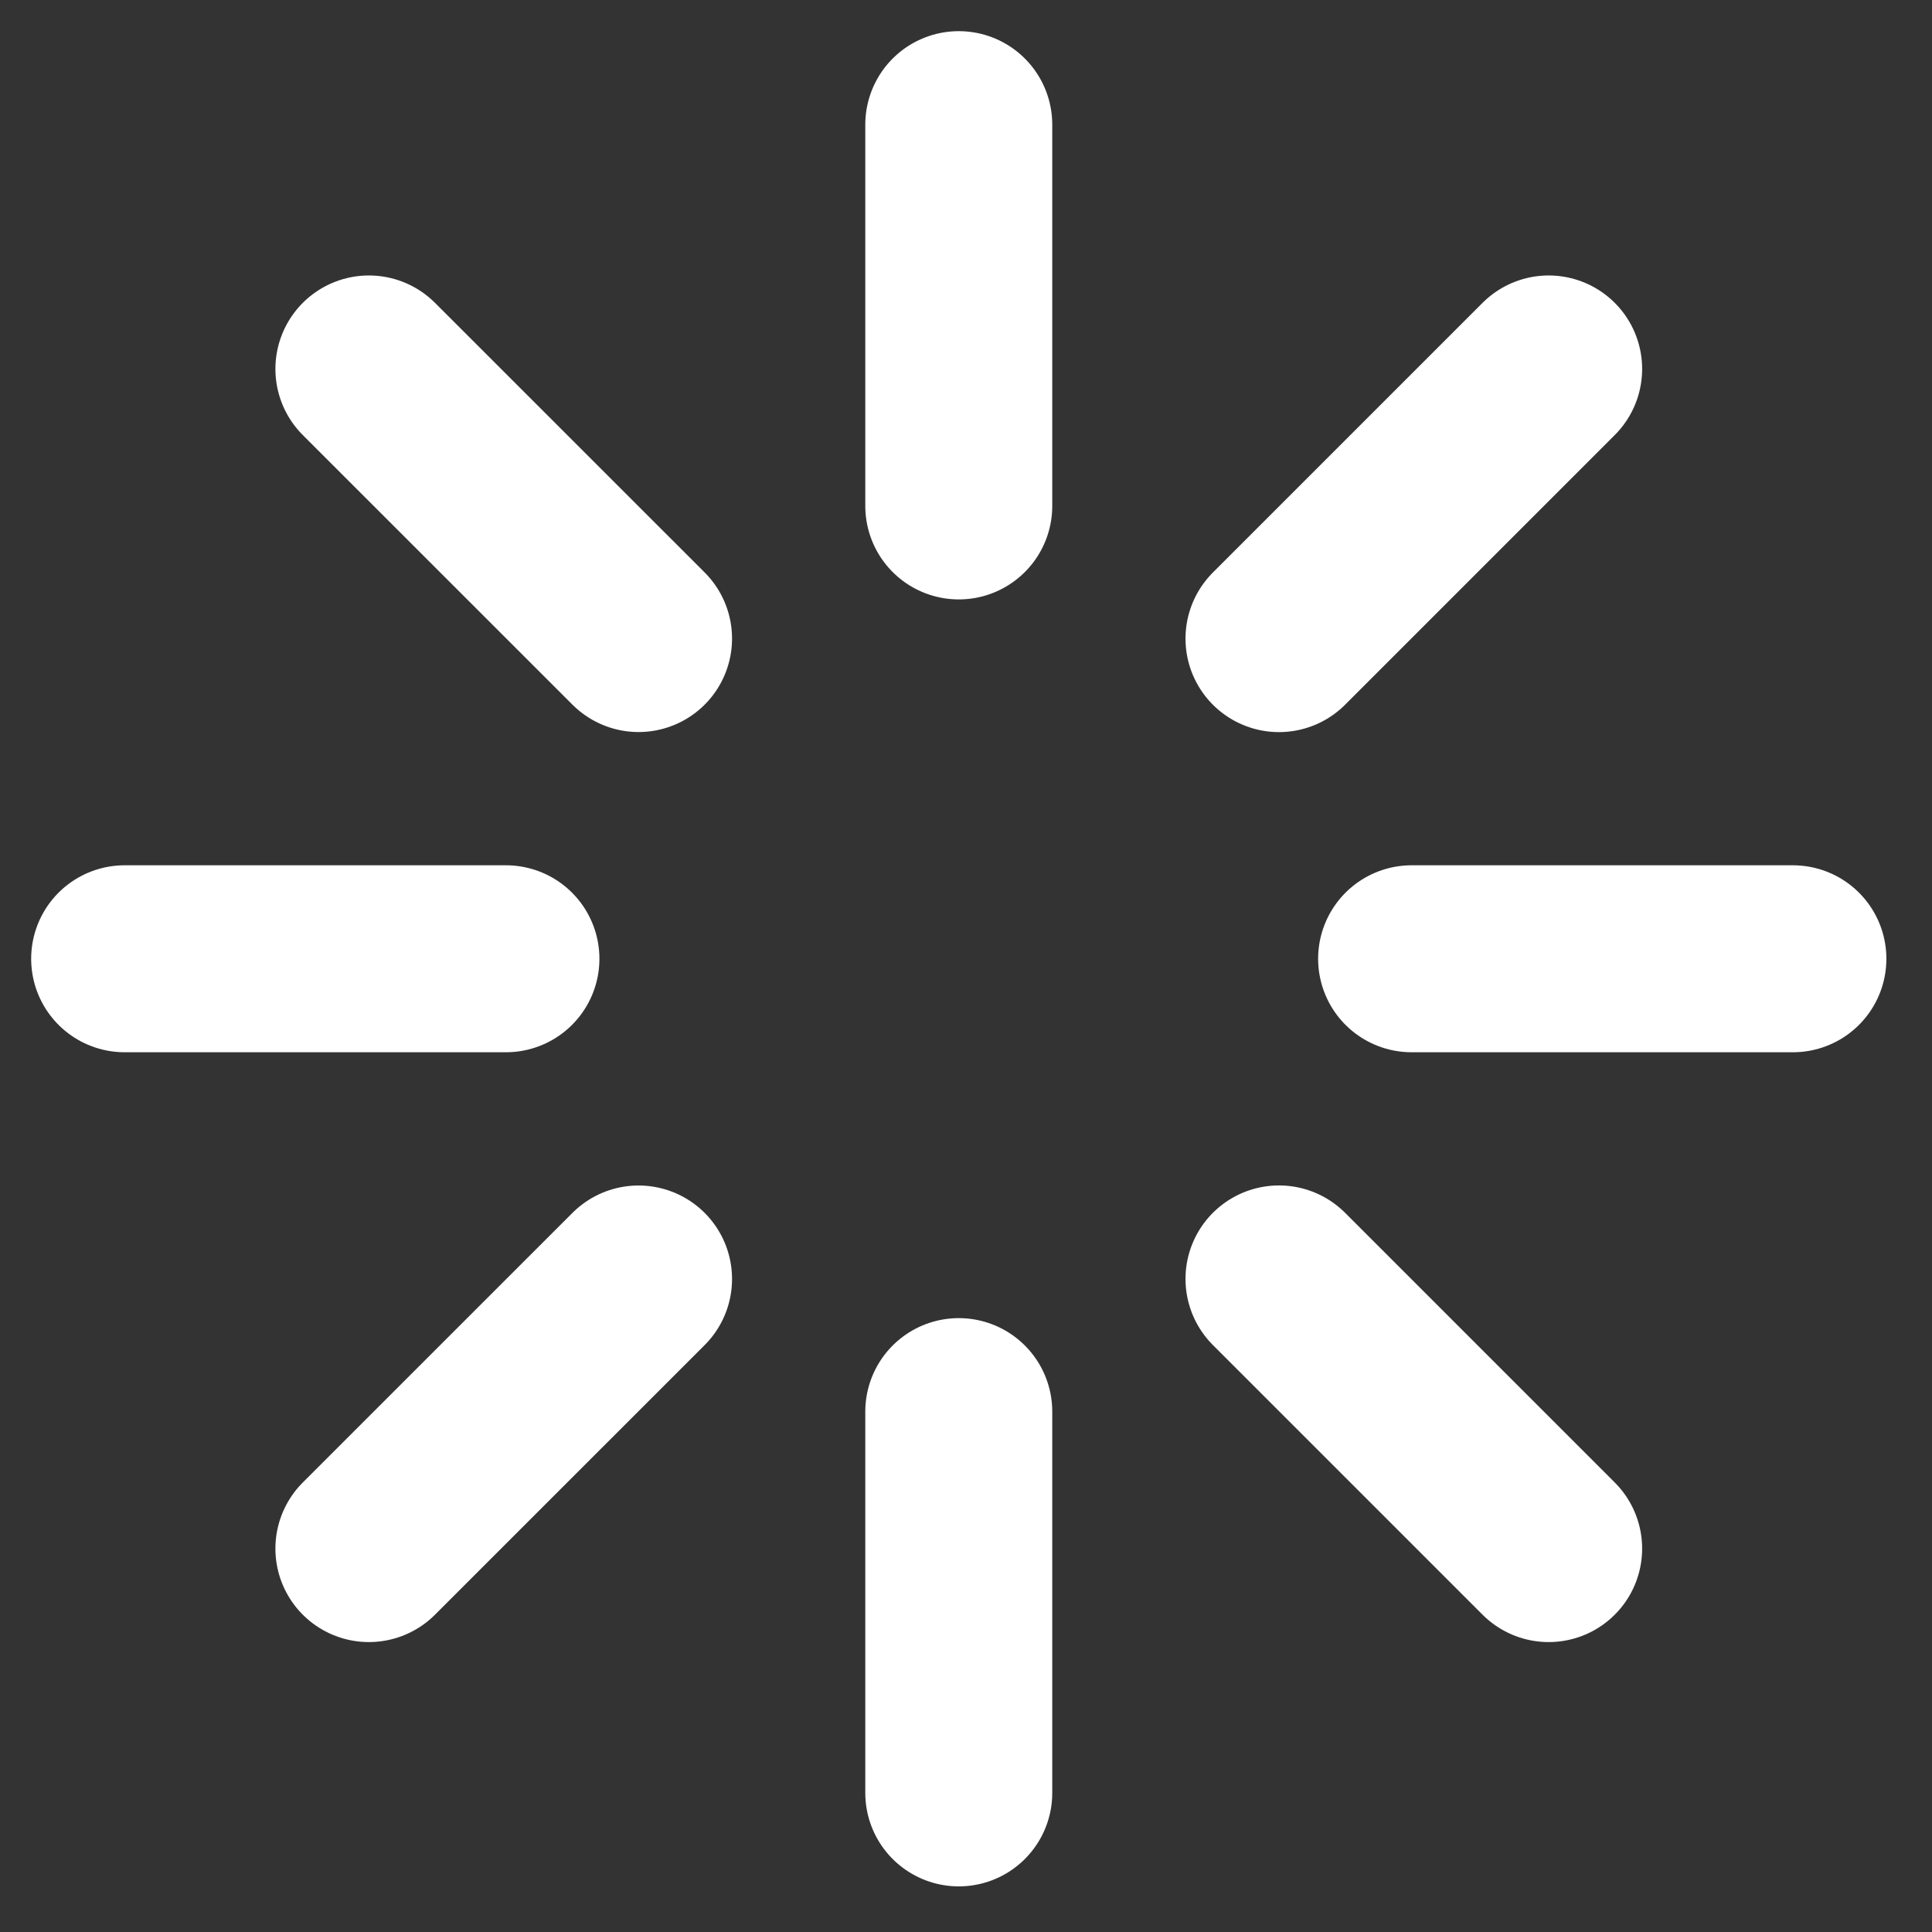 <?xml version="1.0" encoding="utf-8"?>
<svg xmlns="http://www.w3.org/2000/svg" fill="none" height="100%" overflow="visible" preserveAspectRatio="none" style="display: block;" viewBox="0 0 31 31" width="100%">
<rect x="0" y="0" width="31" height="31" fill="#333333" stroke="none"/>
<path d="M15.384 8.118V2M15.384 28.768V22.65M22.65 15.384H28.768M2 15.384H8.118M20.522 10.247L24.849 5.92M5.919 24.848L10.246 20.522M20.522 20.521L24.849 24.848M5.919 5.92L10.246 10.246" id="Icon" stroke="white" stroke-linecap="round" stroke-width="3"/>
</svg>